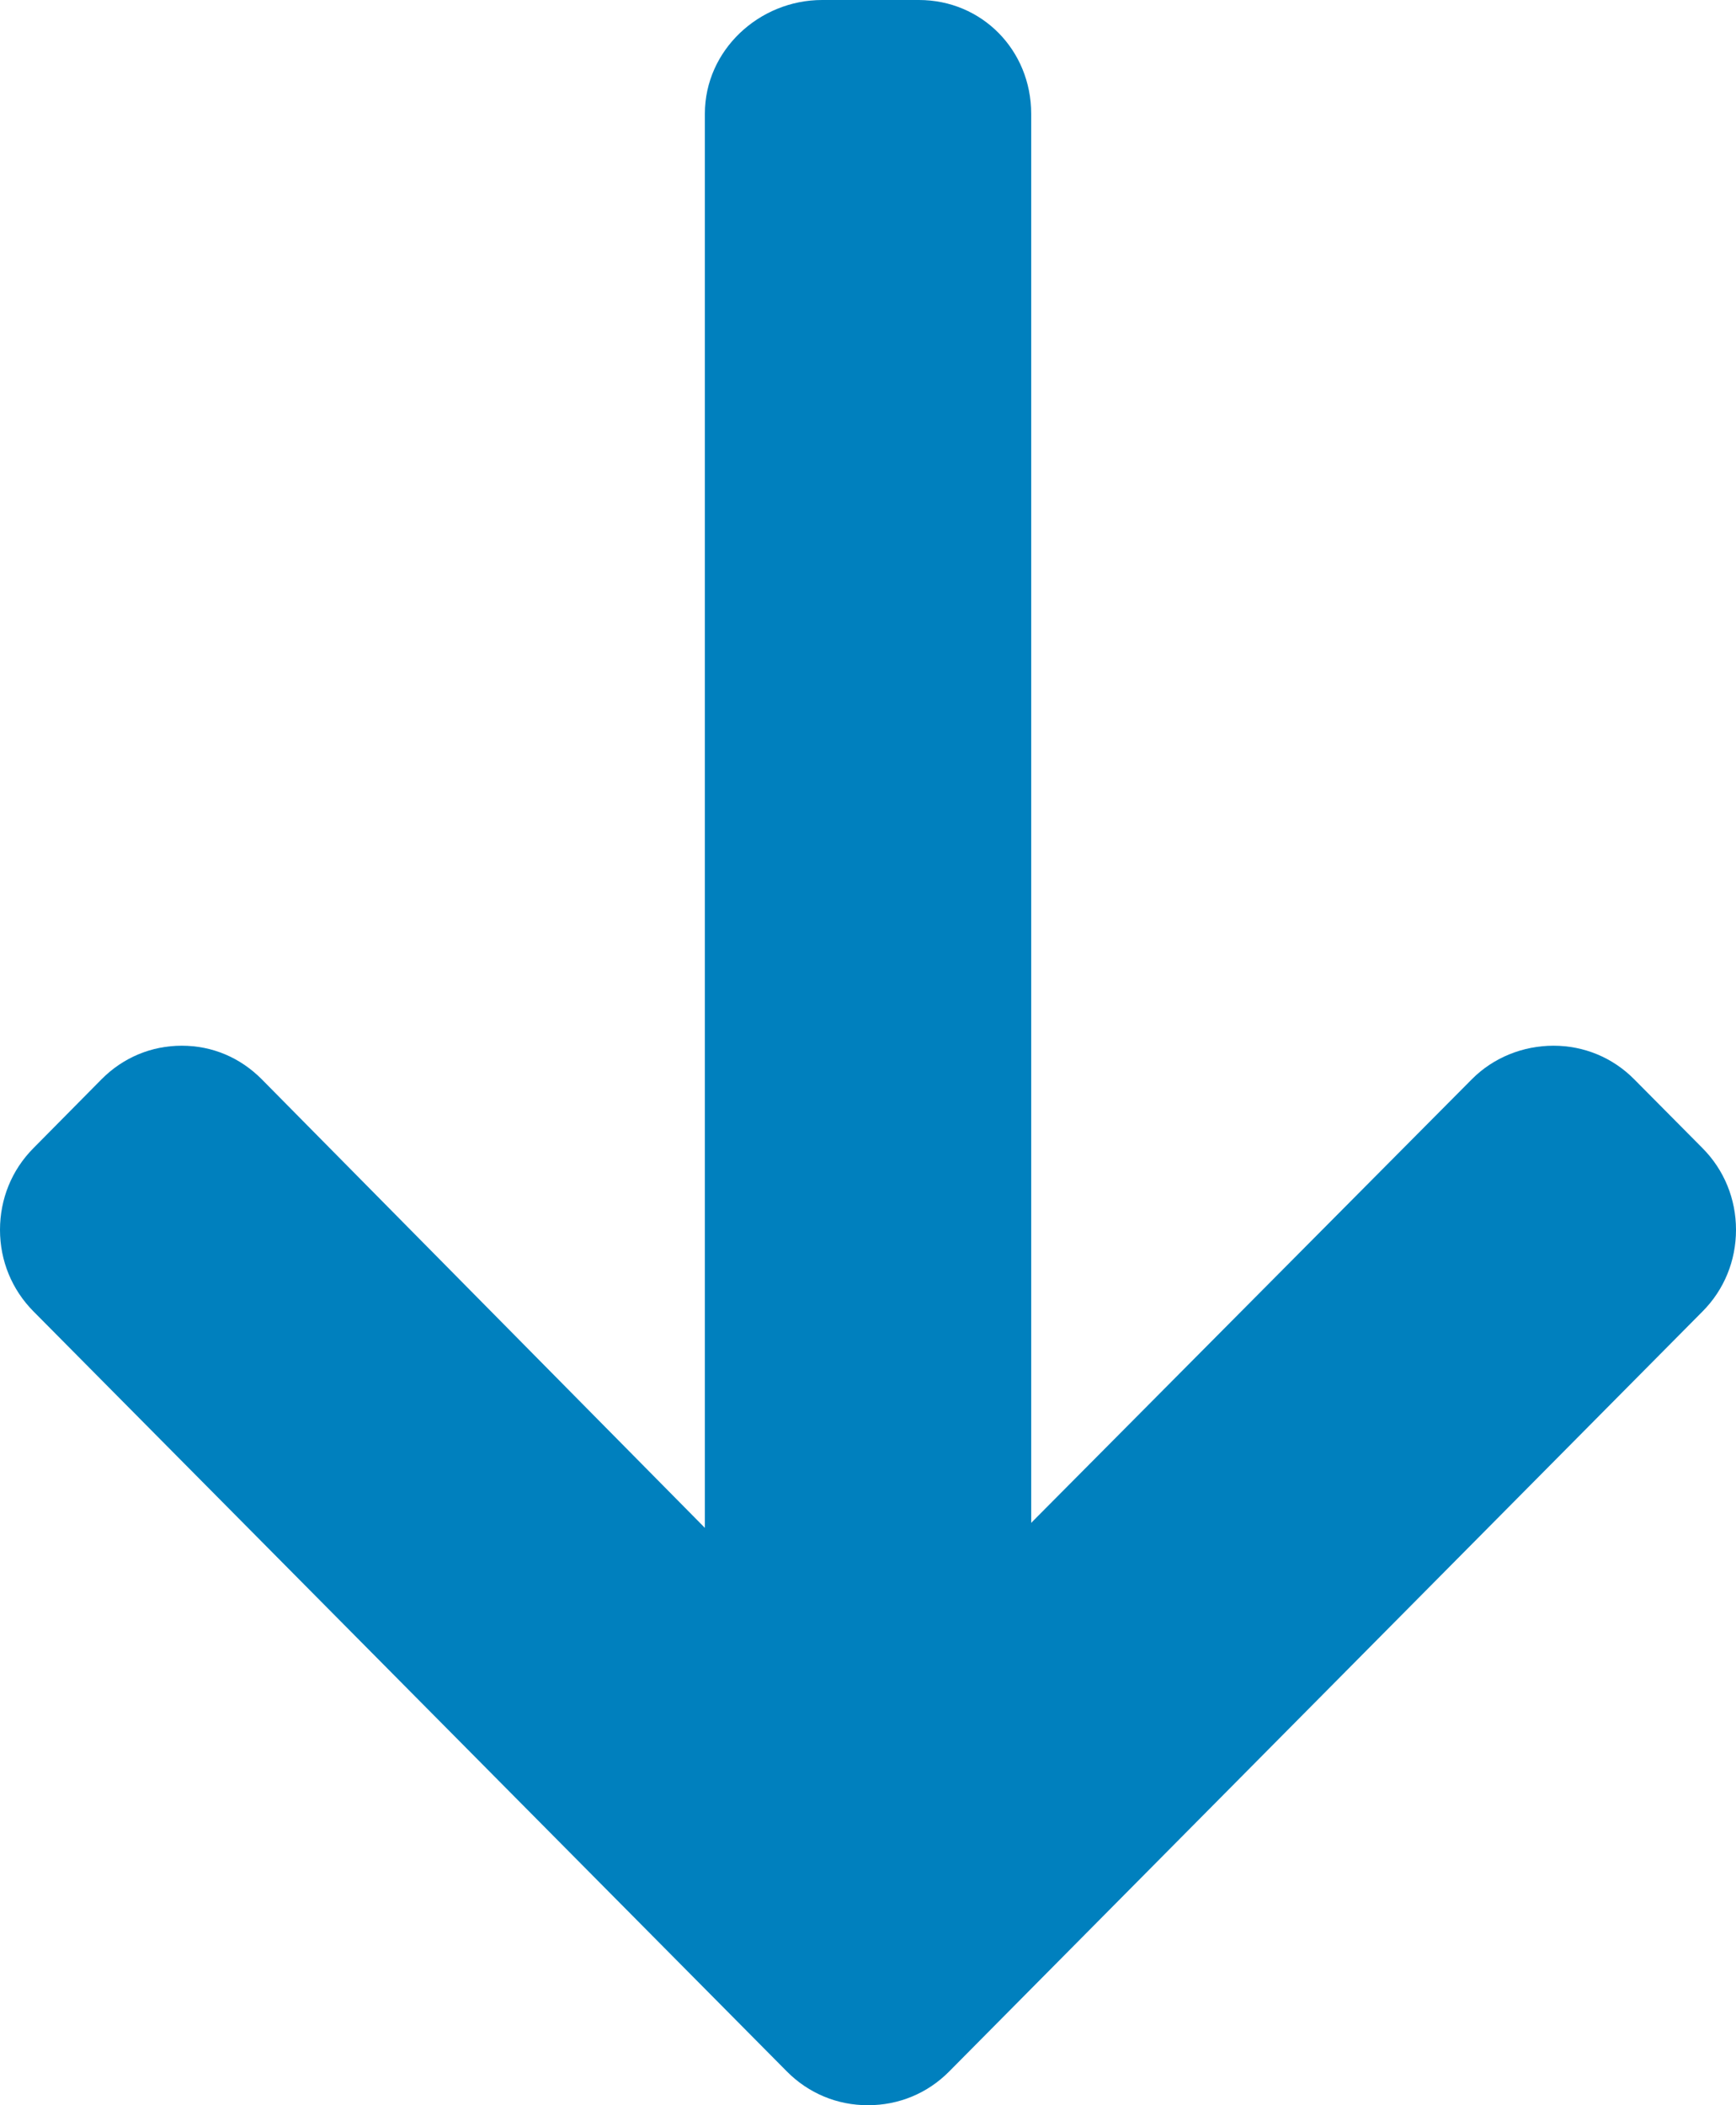 <svg width="33" height="40" viewBox="0 0 33 40" fill="none" xmlns="http://www.w3.org/2000/svg">
<path d="M18.041 39.361L32.367 24.915C32.776 24.503 33 23.953 33 23.367C33 22.781 32.775 22.231 32.367 21.819L31.066 20.508C30.657 20.095 30.112 19.869 29.531 19.869C28.95 19.869 28.386 20.095 27.977 20.508L19.602 28.935V2.161C19.602 0.954 18.665 0 17.468 0H15.628C14.431 0 13.399 0.954 13.399 2.161V29.03L4.977 20.508C4.568 20.096 4.038 19.869 3.456 19.869C2.875 19.869 2.337 20.096 1.929 20.508L0.632 21.819C0.223 22.232 -1.10458e-06 22.781 -1.10458e-06 23.368C-1.10458e-06 23.954 0.226 24.503 0.635 24.916L14.96 39.361C15.37 39.774 15.918 40.002 16.5 40C17.084 40.001 17.632 39.774 18.041 39.361Z" fill="#0080BE"/>
</svg>
